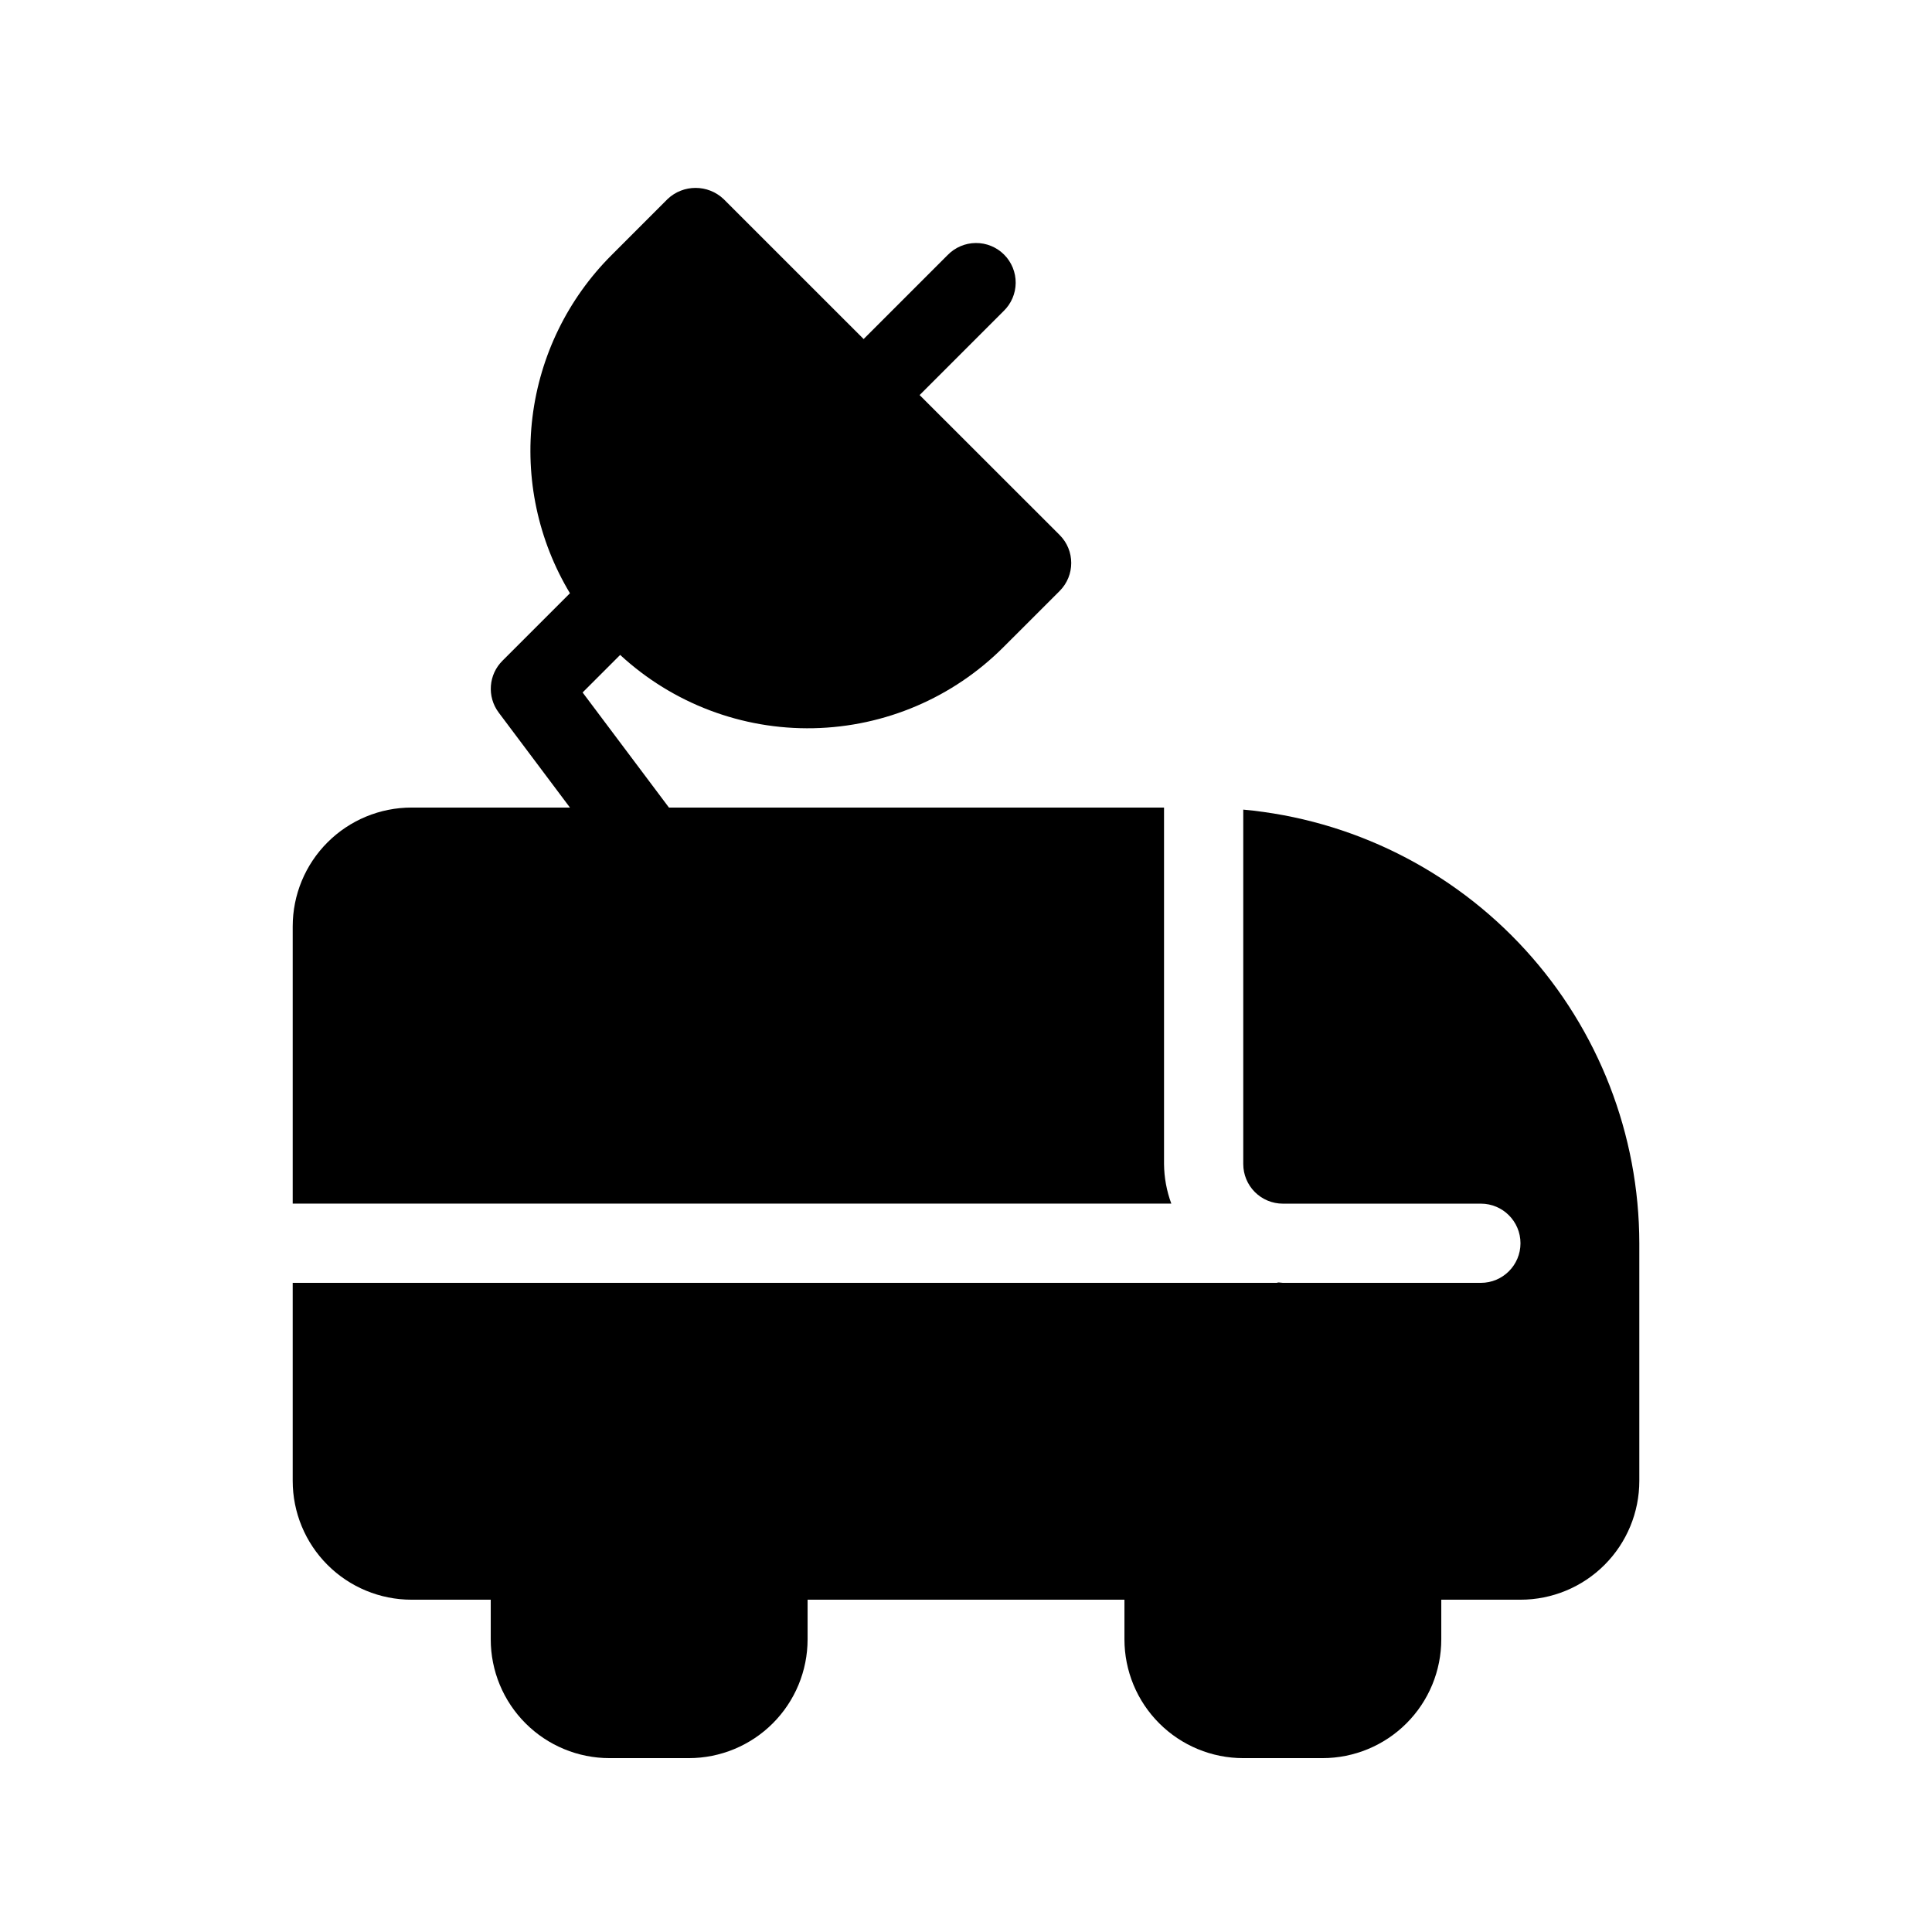 <?xml version="1.0" encoding="UTF-8"?>
<!-- Uploaded to: SVG Repo, www.svgrepo.com, Generator: SVG Repo Mixer Tools -->
<svg fill="#000000" width="800px" height="800px" version="1.1" viewBox="144 144 512 512" xmlns="http://www.w3.org/2000/svg">
 <g>
  <path d="m221.57 389.5v73.473h232.84c-1.242-3.363-1.898-6.914-1.93-10.496v-94.465h-131.2l-22.883-30.5 9.953-9.953c13.922 12.855 32.281 19.82 51.23 19.426 18.945-0.391 37-8.105 50.383-21.523l14.852-14.84v-0.004c4.098-4.098 4.098-10.742 0-14.84l-37.105-37.082 22.254-22.254c2.023-1.953 3.18-4.641 3.203-7.457 0.023-2.816-1.082-5.523-3.074-7.512-1.992-1.992-4.699-3.102-7.512-3.074-2.816 0.023-5.504 1.18-7.461 3.203l-22.25 22.25-37.113-37.102c-4.164-3.938-10.68-3.938-14.844 0l-14.84 14.852c-11.582 11.559-18.961 26.664-20.961 42.906-2 16.242 1.496 32.684 9.93 46.707l-17.844 17.844c-3.742 3.68-4.188 9.559-1.051 13.762l18.895 25.191h-41.984c-8.352 0-16.359 3.316-22.266 9.223-5.906 5.902-9.223 13.914-9.223 22.266z"/>
  <path d="m221.57 536.45c0 8.352 3.316 16.363 9.223 22.266 5.906 5.906 13.914 9.223 22.266 9.223h20.992v10.496c0 8.352 3.316 16.363 9.223 22.266 5.906 5.906 13.914 9.223 22.266 9.223h20.992c8.352 0 16.359-3.316 22.266-9.223 5.902-5.902 9.223-13.914 9.223-22.266v-10.496h83.969v10.496c0 8.352 3.316 16.363 9.223 22.266 5.902 5.906 13.914 9.223 22.266 9.223h20.992-0.004c8.352 0 16.363-3.316 22.266-9.223 5.906-5.902 9.223-13.914 9.223-22.266v-10.496h20.992c8.352 0 16.363-3.316 22.266-9.223 5.906-5.902 9.223-13.914 9.223-22.266v-62.973c-0.035-28.789-10.816-56.527-30.23-77.781-19.414-21.258-46.062-34.5-74.727-37.141v93.93c0 2.781 1.105 5.453 3.074 7.422 1.965 1.965 4.637 3.074 7.418 3.074h52.48c5.797 0 10.496 4.699 10.496 10.496 0 5.793-4.699 10.492-10.496 10.492h-52.48c-0.348 0-0.672-0.094-1.051-0.105-0.379-0.012-0.387 0.105-0.598 0.105h-260.75z"/>
 </g>
</svg>